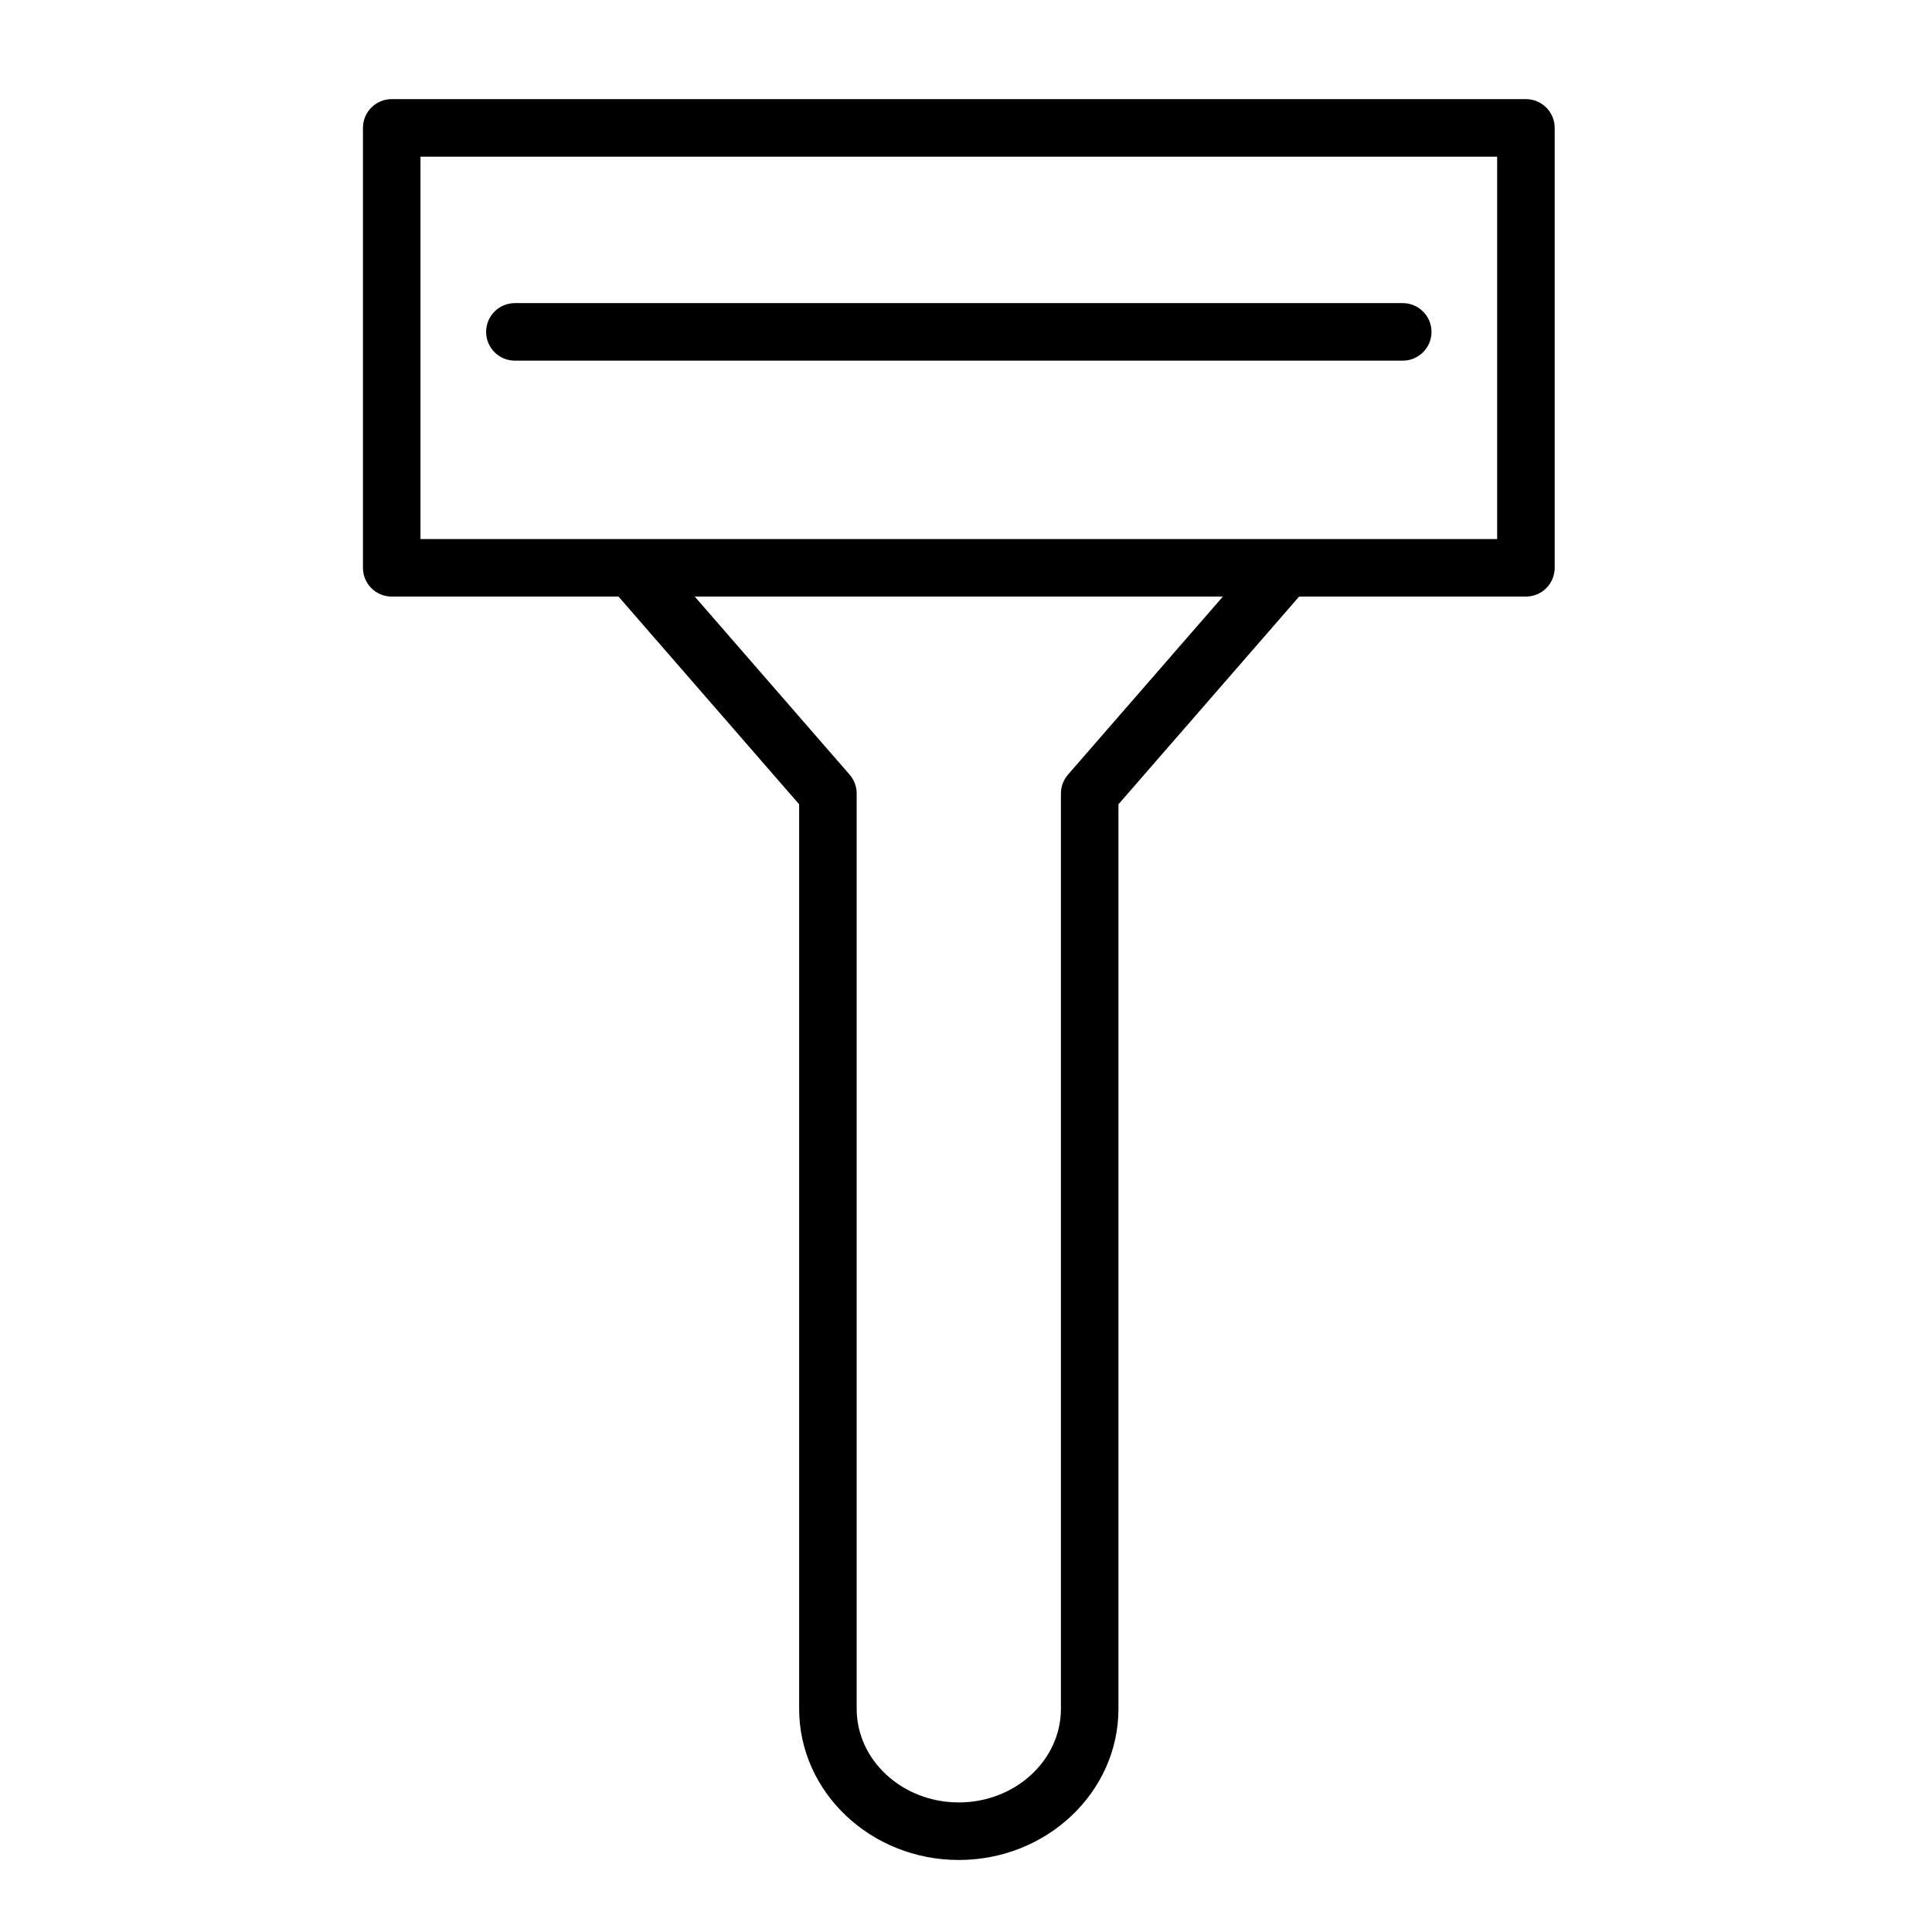 <?xml version="1.0" encoding="UTF-8"?> <!-- Generator: Adobe Illustrator 21.1.0, SVG Export Plug-In . SVG Version: 6.00 Build 0) --> <svg xmlns="http://www.w3.org/2000/svg" xmlns:xlink="http://www.w3.org/1999/xlink" id="Layer_1" x="0px" y="0px" viewBox="0 0 100.75 100.75" style="enable-background:new 0 0 100.75 100.75;" xml:space="preserve"> <g> <path d="M79.573,5.169H20.427c-0.829,0-1.5,0.671-1.5,1.5V29.61c0,0.829,0.671,1.5,1.5,1.5h11.827l9.42,10.832v47.17 c0,4.346,3.735,7.882,8.325,7.882c4.591,0,8.326-3.536,8.326-7.882v-47.17l9.422-10.832h11.827c0.828,0,1.5-0.671,1.5-1.5V6.669 C81.073,5.84,80.401,5.169,79.573,5.169z M55.693,40.396c-0.237,0.273-0.368,0.623-0.368,0.984v47.731 c0,2.691-2.39,4.882-5.326,4.882s-5.325-2.19-5.325-4.882V41.381c0-0.362-0.131-0.711-0.368-0.984l-8.076-9.287h27.541 L55.693,40.396z M78.073,28.11H21.927V8.169h56.146V28.11z"></path> <path d="M26.85,18.807h46.3c0.828,0,1.5-0.671,1.5-1.5s-0.672-1.5-1.5-1.5h-46.3c-0.829,0-1.5,0.671-1.5,1.5 S26.021,18.807,26.85,18.807z"></path> </g> </svg> 